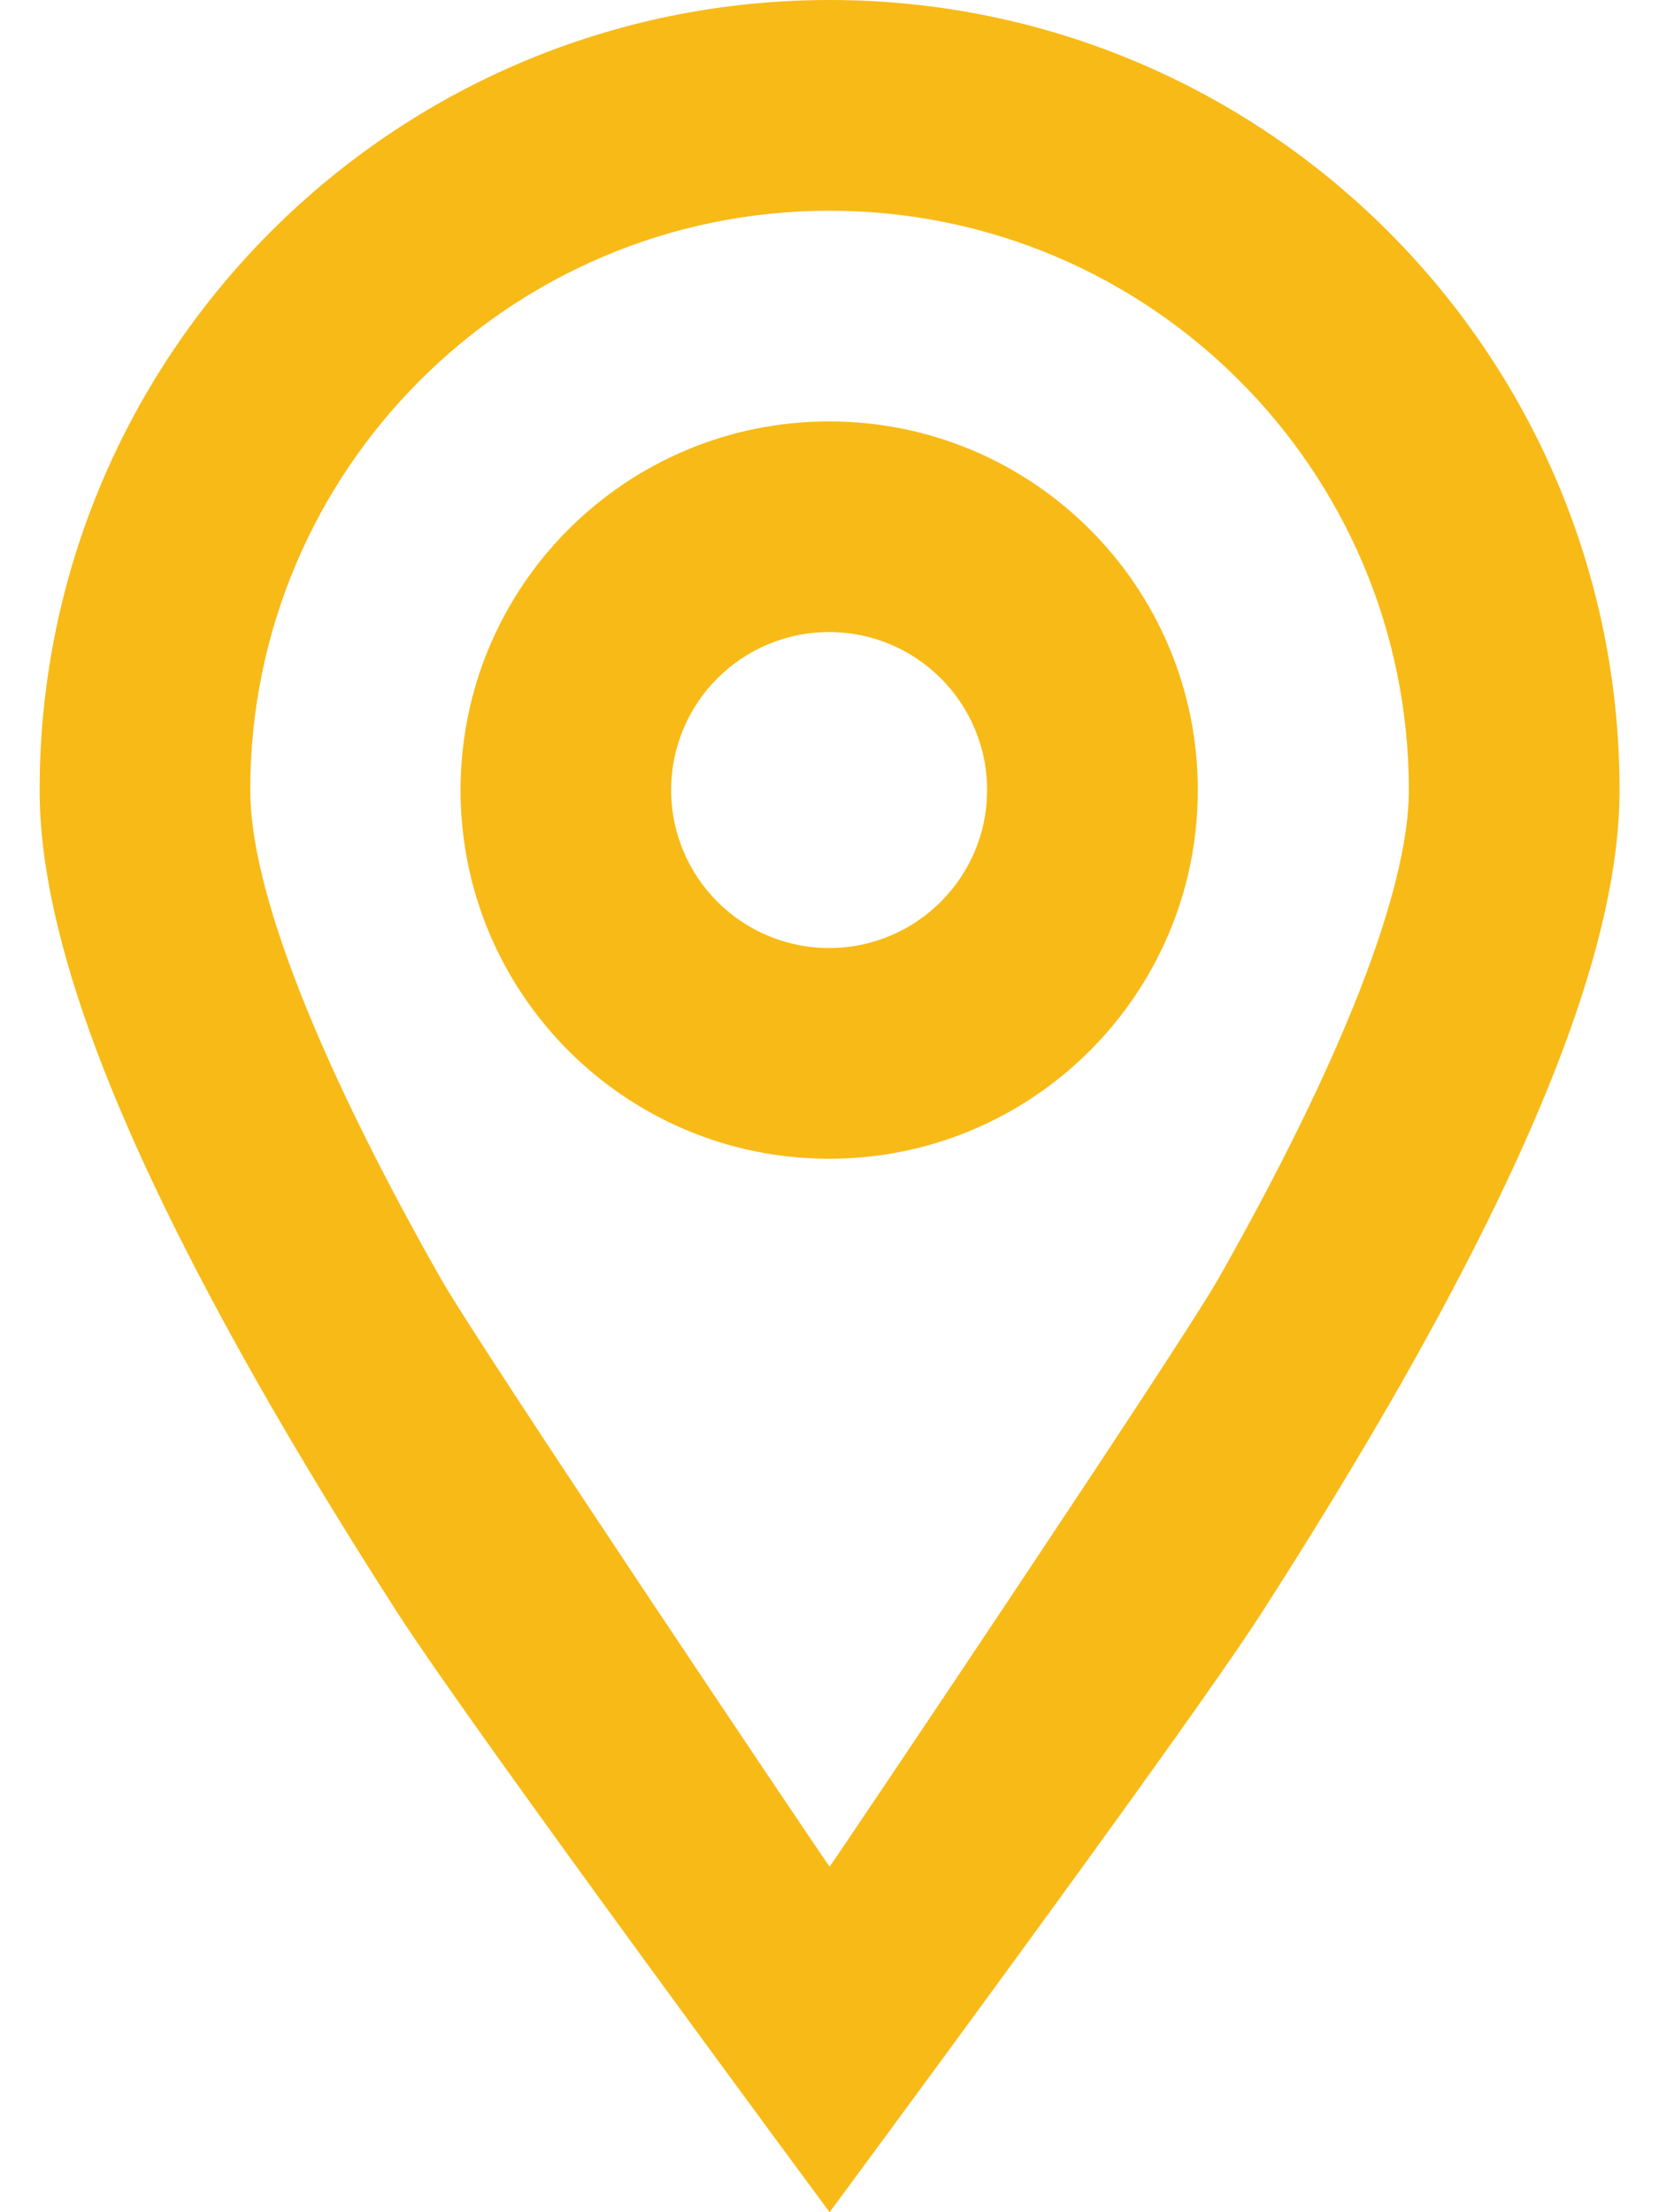 <svg width="18" height="24" viewBox="0 0 18 24" fill="none" xmlns="http://www.w3.org/2000/svg">
<path fill-rule="evenodd" clip-rule="evenodd" d="M0.43 8.572C0.43 3.838 4.268 0 9.001 0L9 0C13.734 0 17.572 3.838 17.572 8.571C17.572 10.181 16.72 12.333 15.21 14.995C14.749 15.805 14.235 16.648 13.676 17.517C12.85 18.798 9.001 24 9.001 24C9.001 24 5.152 18.798 4.326 17.517C3.767 16.649 3.252 15.805 2.792 14.995C1.282 12.333 0.43 10.181 0.43 8.572ZM9.001 20.252C9.08 20.145 12.784 14.638 13.222 13.868C14.545 11.534 15.286 9.662 15.286 8.572C15.286 5.1 12.472 2.286 9.001 2.286C5.53 2.286 2.715 5.1 2.715 8.572C2.715 9.662 3.457 11.534 4.78 13.867C5.218 14.638 8.921 20.144 9.001 20.252ZM4.997 8.571C4.997 6.362 6.787 4.572 8.996 4.572C11.205 4.572 12.996 6.362 12.996 8.571C12.996 10.78 11.205 12.571 8.996 12.571C6.787 12.571 4.997 10.78 4.997 8.571ZM7.282 8.571C7.282 9.518 8.049 10.285 8.996 10.285C9.942 10.285 10.71 9.518 10.71 8.571C10.71 7.624 9.942 6.857 8.996 6.857C8.049 6.857 7.282 7.624 7.282 8.571Z" fill="#F8BA17"/>
</svg>
